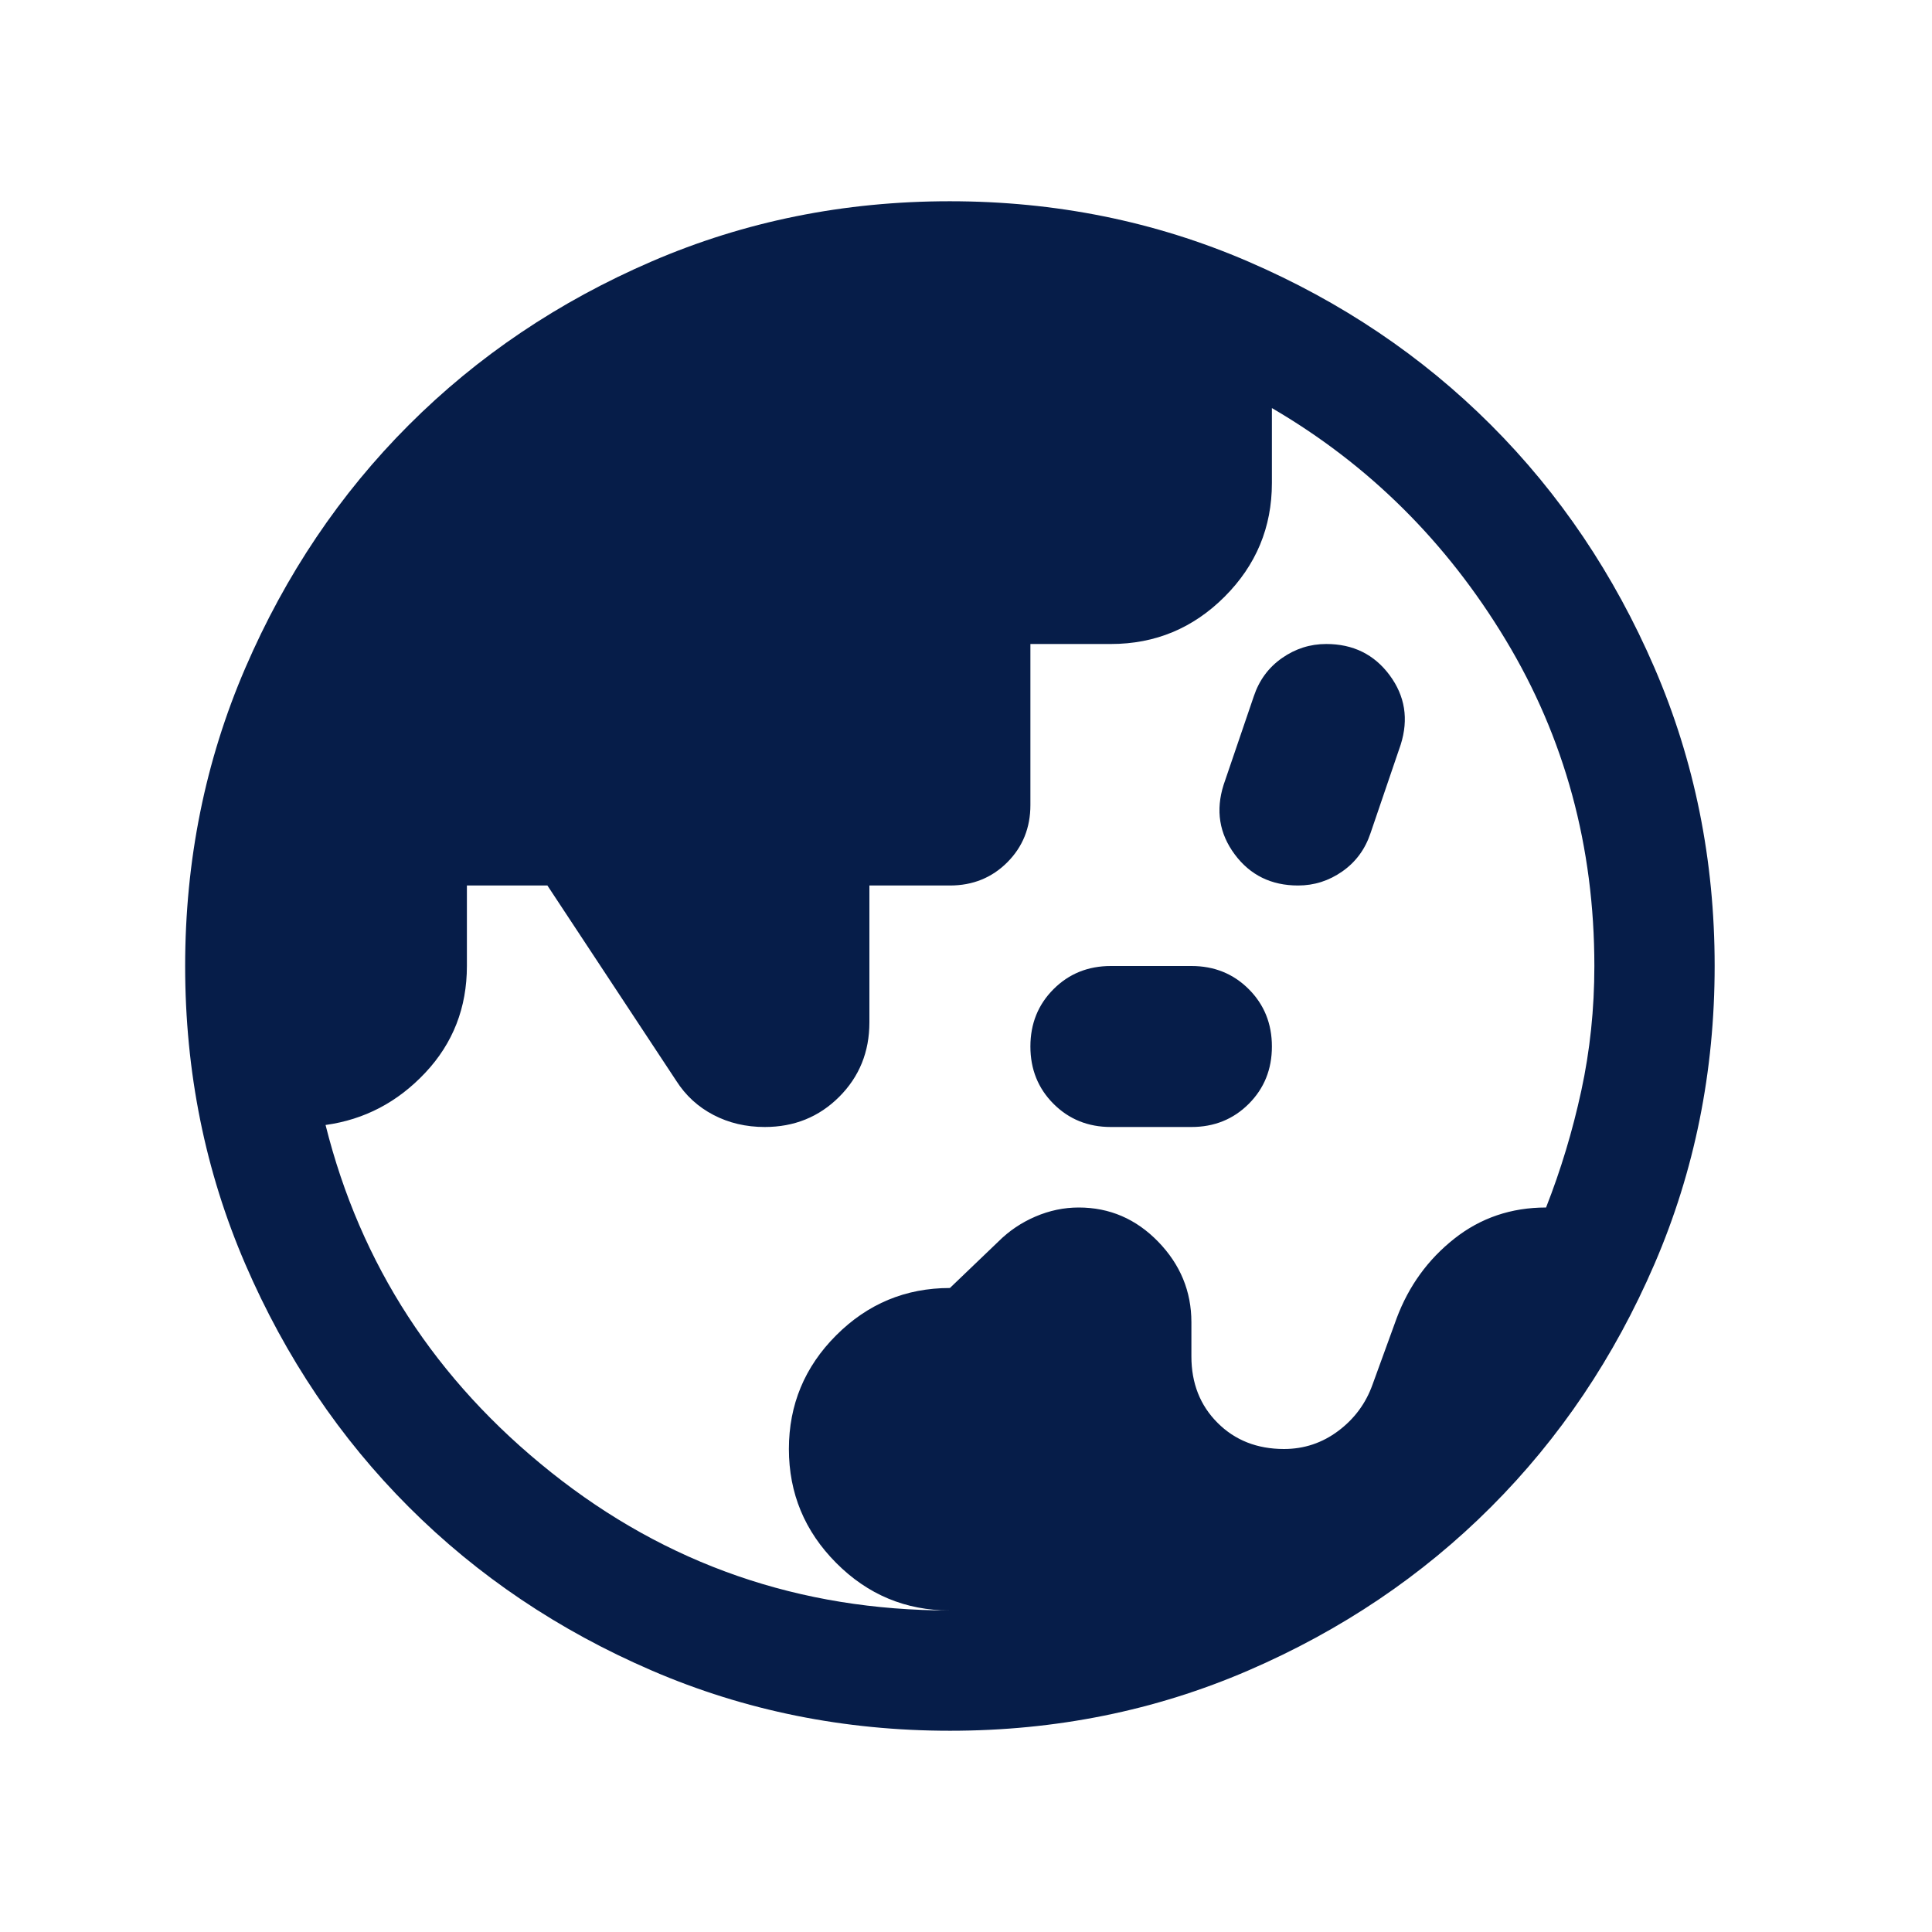 <svg xmlns="http://www.w3.org/2000/svg" height="24px" viewBox="0 -960 960 960" width="24px" fill="#061d49"><path d="M472-159.77q-33 0-56.5-23.61Q392-207 392-240t23.5-56.5Q439-320 472-320l24-23q8-8 18.5-12.5T536-360q23 0 39.5 17t16.5 40v17q0 20 13 33t33 13q15 0 27-9t17-23l12-33q9-24 28.62-39.5 19.61-15.5 45.61-15.5 11-28 17.5-58t6.5-62q0-89-44.11-162.12Q704-715.23 632-757.23V-720q0 33-23.5 56.5T552-640h-40v80q0 17-11.5 28.5T472-520h-40v68q0 22-15 37t-37 15q-14 0-25.5-6T336-423l-64-97h-40v40q0 31-20.64 53t-49.59 26q26 104 112.11 172.62Q360-159.77 472-159.77ZM552-400q-17 0-28.5-11.5T512-440q0-17 11.5-28.5T552-480h40q17 0 28.5 11.5T632-440q0 17-11.5 28.5T592-400h-40Zm93-120q-20 0-31.5-15.5T608-570l15-44q4-12 14-19t22-7q20 0 31.5 15.5T696-590l-15 44q-4 12-14 19t-22 7ZM472.07-100q-78.84 0-148.21-29.92t-120.68-81.21q-51.31-51.29-81.25-120.63Q92-401.1 92-479.93q0-78.84 29.92-148.21t81.21-120.68q51.29-51.31 120.63-81.25Q393.1-860 471.93-860q78.84 0 148.21 29.92t120.68 81.21q51.31 51.29 81.25 120.63Q852-558.9 852-480.07q0 78.84-29.92 148.21t-81.21 120.68q-51.29 51.31-120.63 81.25Q550.9-100 472.07-100Z"/></svg>
